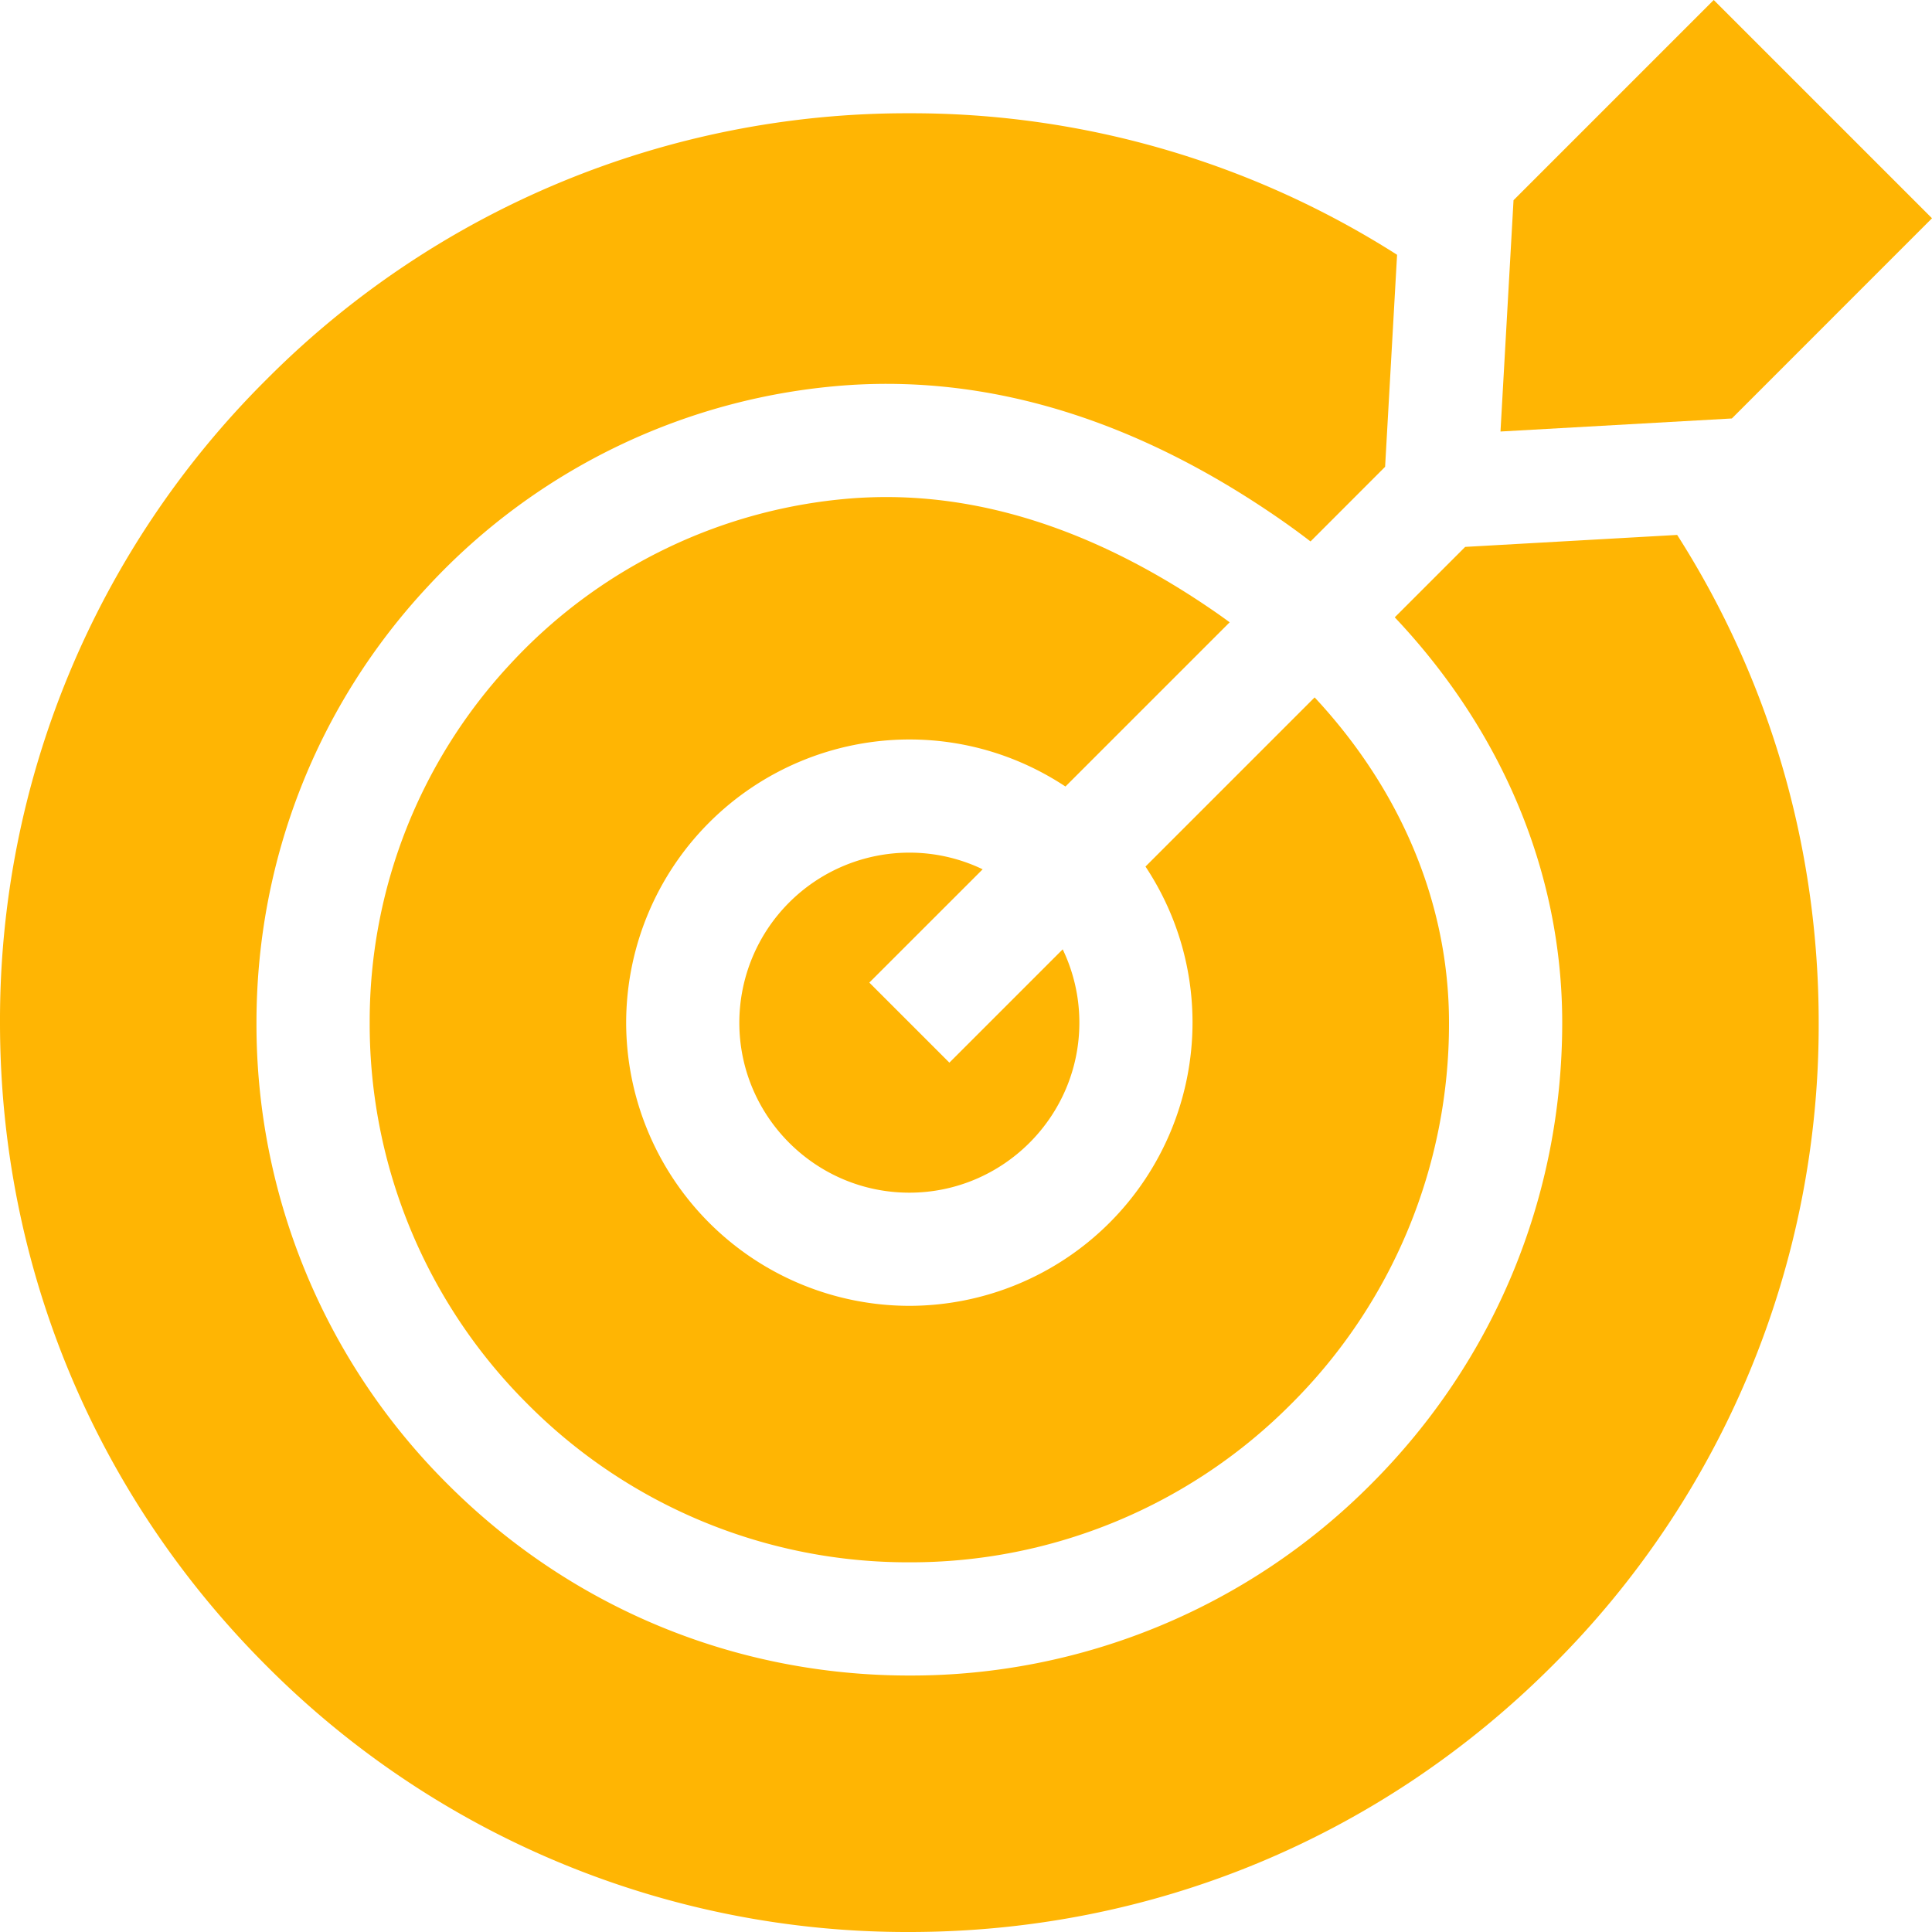 <svg width="40" height="40" viewBox="0 0 40 40" fill="none" xmlns="http://www.w3.org/2000/svg">
    <g clip-path="url(#tp3dddftsa)" fill="#FFB503">
        <path d="M24.69 21.173a5.87 5.87 0 0 1-5.863 5.863 5.87 5.87 0 0 1-5.863-5.863 5.87 5.87 0 0 1 5.863-5.863c1.194 0 2.304.36 3.232.974l3.4-3.4a13.466 13.466 0 0 0-.232-.167c-2.306-1.611-4.616-2.426-6.876-2.426-.207 0-.413.007-.62.02a10.758 10.758 0 0 0-7.149 3.418 10.857 10.857 0 0 0-2.928 7.444 11.1 11.1 0 0 0 3.273 7.9 11.1 11.1 0 0 0 7.9 3.273 11.1 11.1 0 0 0 7.9-3.273 11.1 11.1 0 0 0 3.273-7.9c0-2.456-.992-4.814-2.782-6.734l-3.502 3.502c.615.928.974 2.038.974 3.232z"/>
        <path d="m17.998 20.344 2.347-2.346a3.497 3.497 0 0 0-1.518-.345 3.523 3.523 0 0 0-3.52 3.52c0 1.94 1.58 3.52 3.52 3.52s3.52-1.58 3.52-3.52a3.5 3.5 0 0 0-.345-1.518l-2.346 2.346-1.657-1.657z"/>
        <path d="m30.335 11.323-1.458 1.458c2.23 2.36 3.467 5.303 3.467 8.392 0 3.61-1.406 7.004-3.96 9.557a13.428 13.428 0 0 1-9.557 3.96c-3.61 0-7.003-1.406-9.557-3.96a13.428 13.428 0 0 1-3.96-9.557c0-3.377 1.264-6.59 3.56-9.044a13.094 13.094 0 0 1 8.705-4.156c3.004-.198 6.029.75 8.994 2.823.193.135.38.273.564.414l1.544-1.545.248-4.39a18.7 18.7 0 0 0-10.098-2.93A18.704 18.704 0 0 0 5.514 7.86 18.703 18.703 0 0 0 0 21.173c0 5.029 1.958 9.757 5.514 13.313A18.704 18.704 0 0 0 18.827 40c5.03 0 9.757-1.958 13.313-5.514a18.704 18.704 0 0 0 5.514-13.313c0-3.633-1.022-7.108-2.93-10.098l-4.39.248z"/>
        <path d="m31.066 8.934 4.79-.27L40 4.519 35.481 0l-4.145 4.145-.27 4.789z"/>
    </g>
    <defs>
        <clipPath id="tp3dddftsa">
            <path fill="#fff" d="M0 0h40v40H0z"/>
        </clipPath>
    </defs>
</svg>
